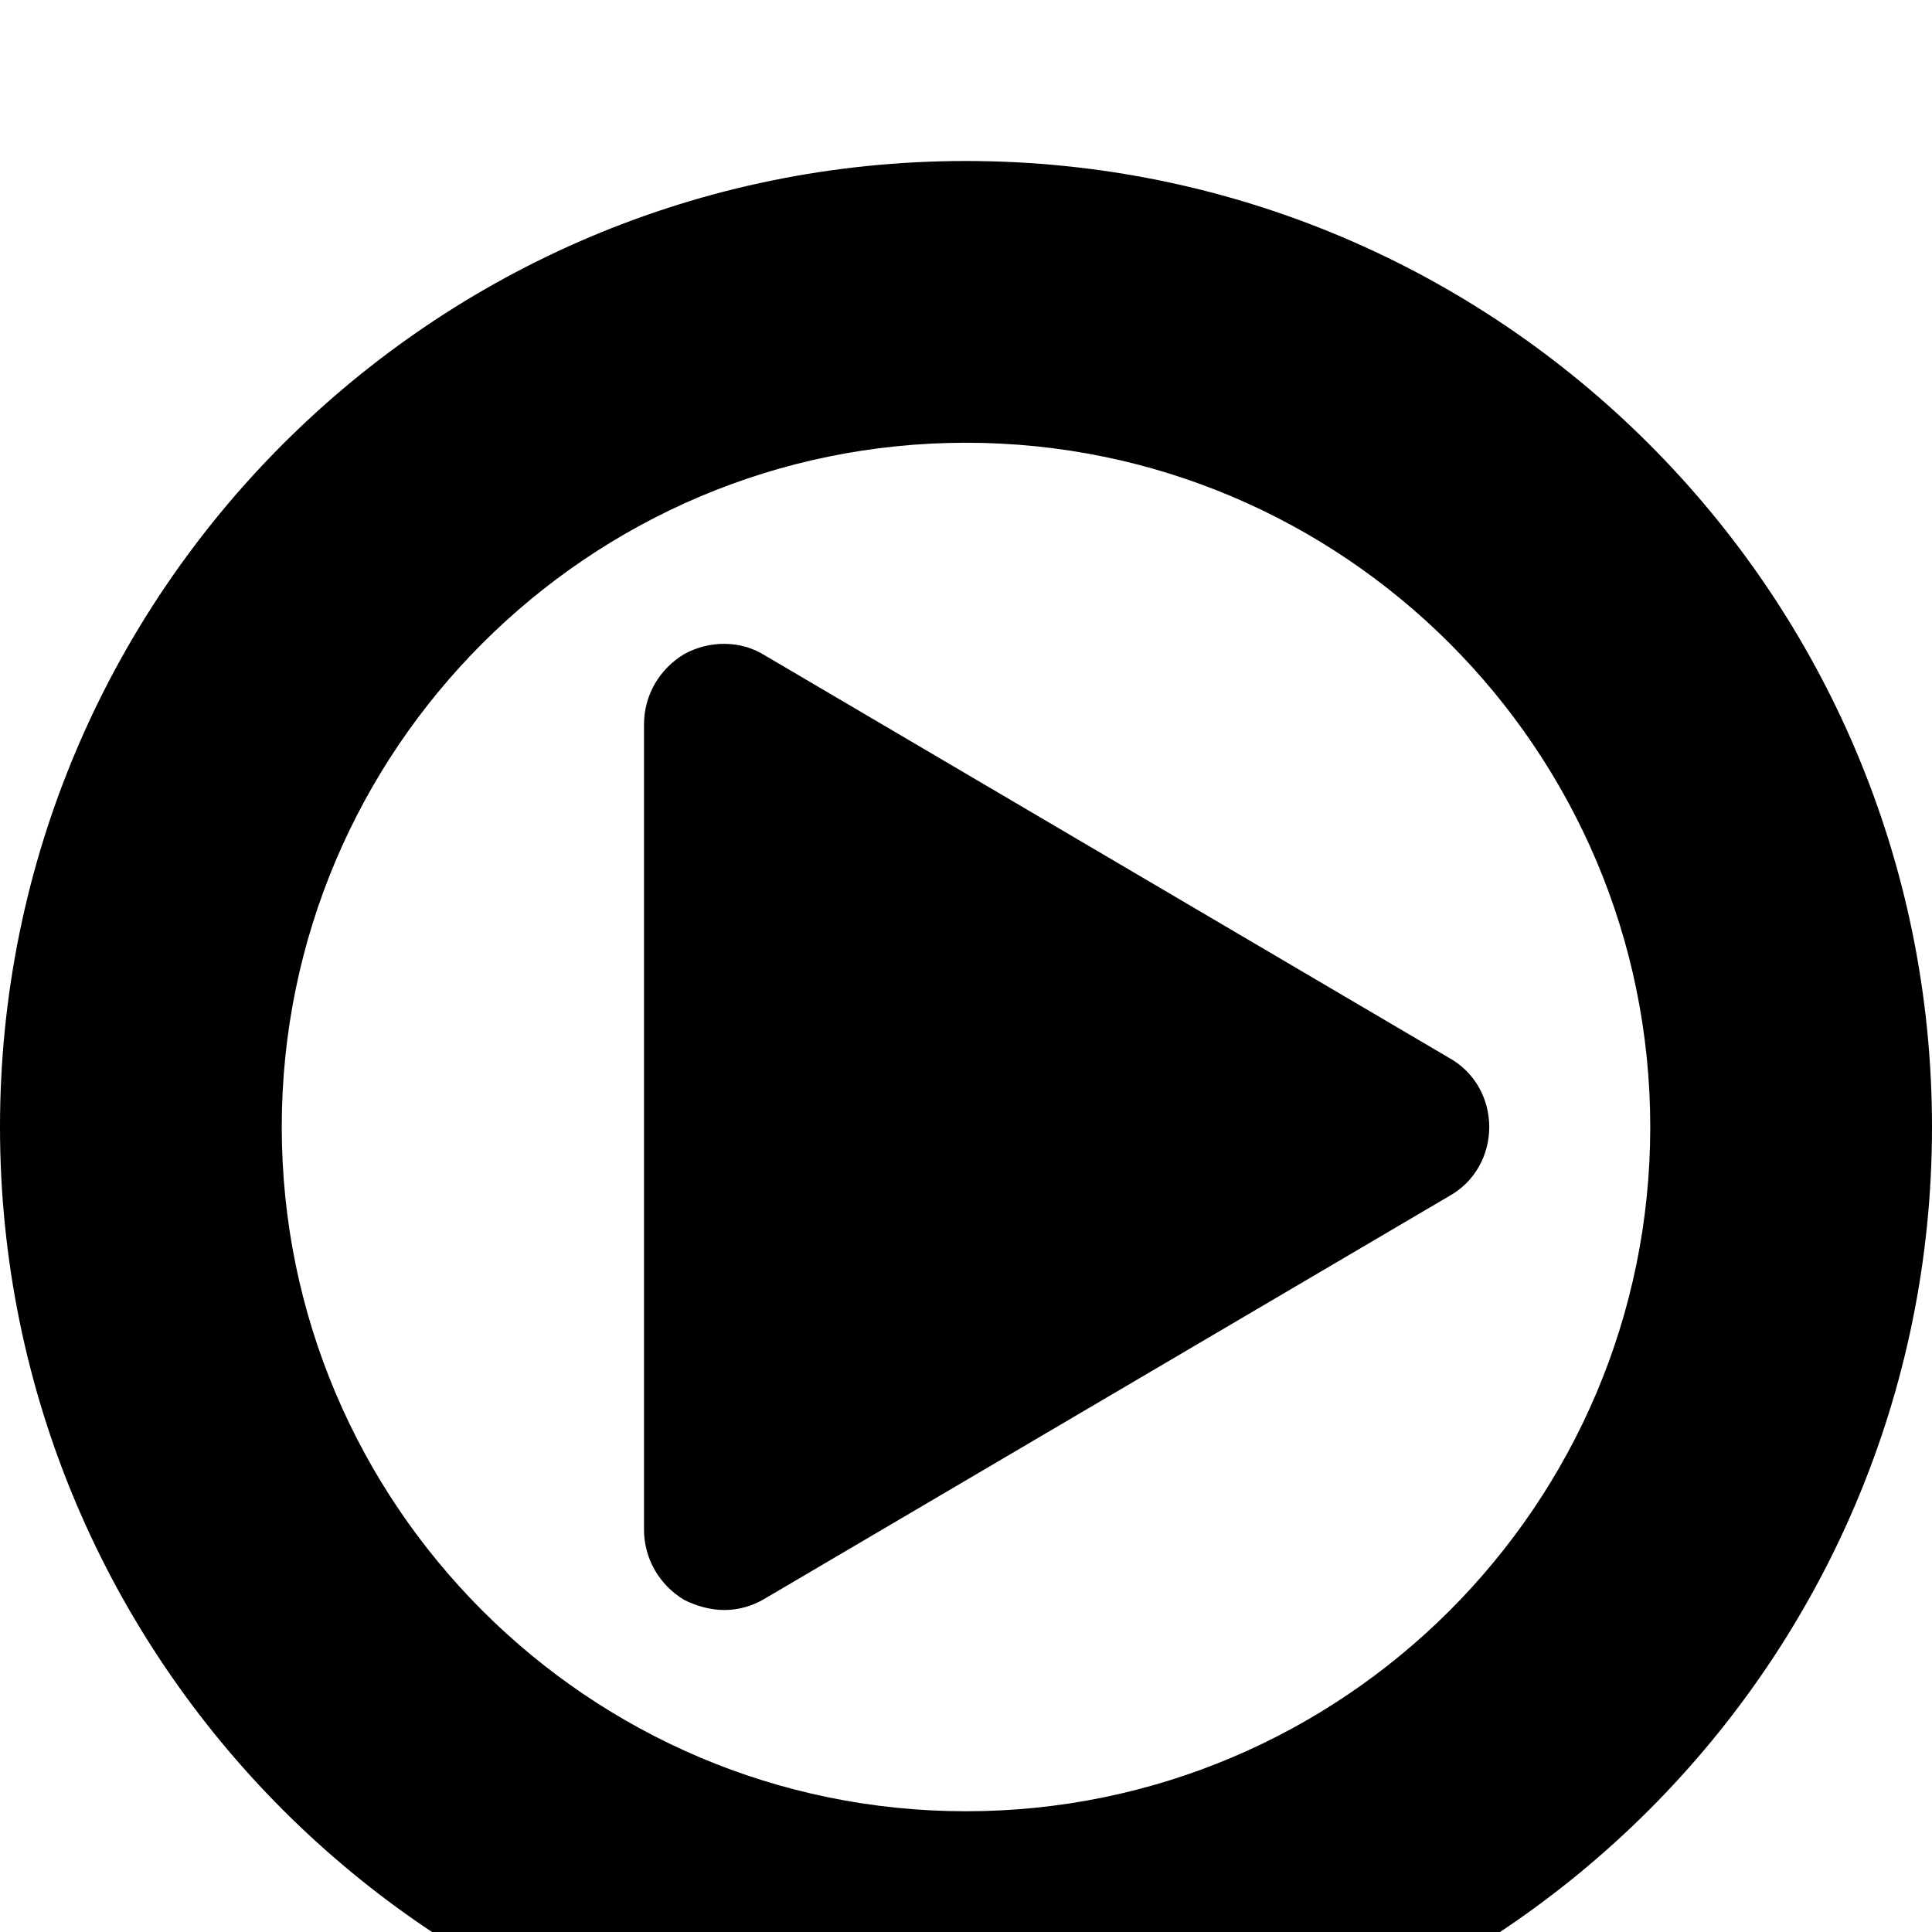 <?xml version="1.0" standalone="no"?>
<svg width="1536px" height="1536px" version="1.1" xmlns="http://www.w3.org/2000/svg">
    <path transform="scale(1, -1) translate(0, -1536)" glyph-name="play_circle_o" unicode="&#xf01d;" 

d="M1184 640c0 -23 -12 -44 -32 -55l-544 -320c-10 -6 -21 -9 -32 -9s-22 3 -32 8c-20 12 -32 33 -32 56v640c0 23 12 44 32 56c20 11 45 11 64 -1l544 -320c20 -11 32 -32 32 -55zM1312 640c0 300 -244 544 -544 544s-544 -244 -544 -544s244 -544 544 -544
s544 244 544 544zM1536 640c0 -424 -344 -768 -768 -768s-768 344 -768 768s344 768 768 768s768 -344 768 -768z" />
</svg>